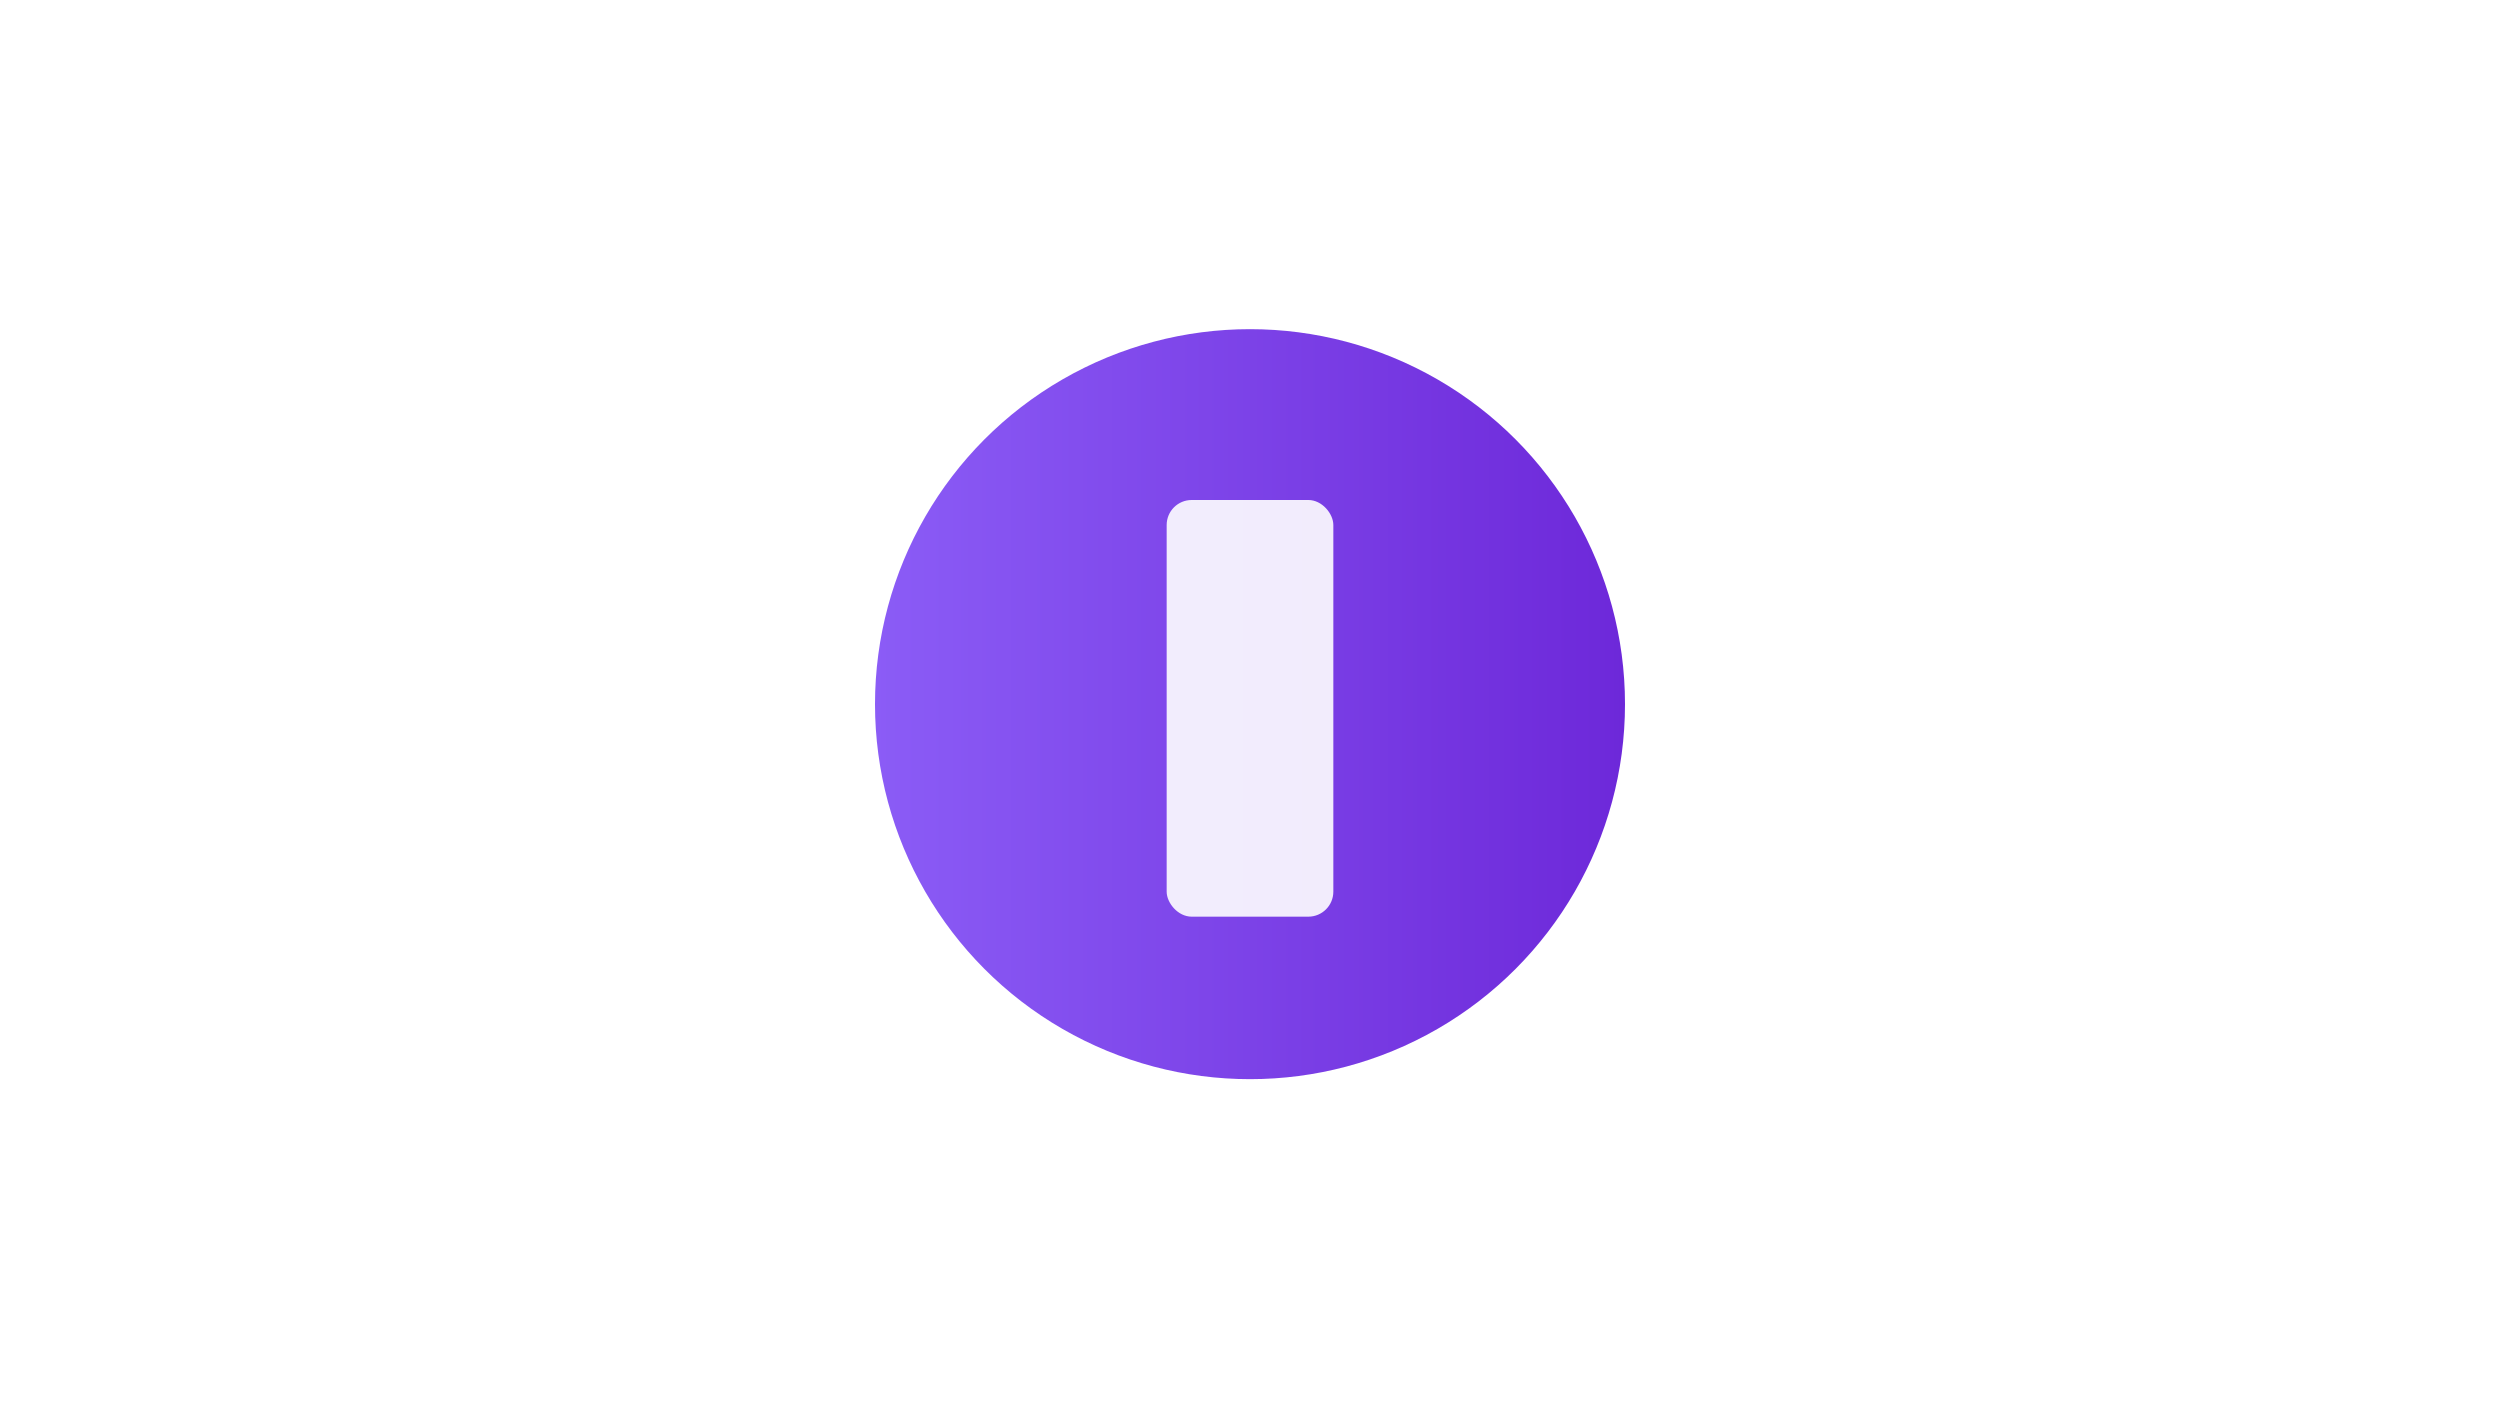 <svg xmlns="http://www.w3.org/2000/svg" viewBox="0 0 1200 675"><defs><linearGradient id="a" x1="0" x2="1"><stop offset="0" stop-color="#8B5CF6"/><stop offset="1" stop-color="#6D28D9"/></linearGradient></defs><path fill="#FFF" d="M0 0h1200v675H0z"/><circle cx="600" cy="338" r="180" fill="url(#a)"/><rect width="80" height="200" x="560" y="240" fill="#FFF" opacity=".9" rx="12"/></svg>